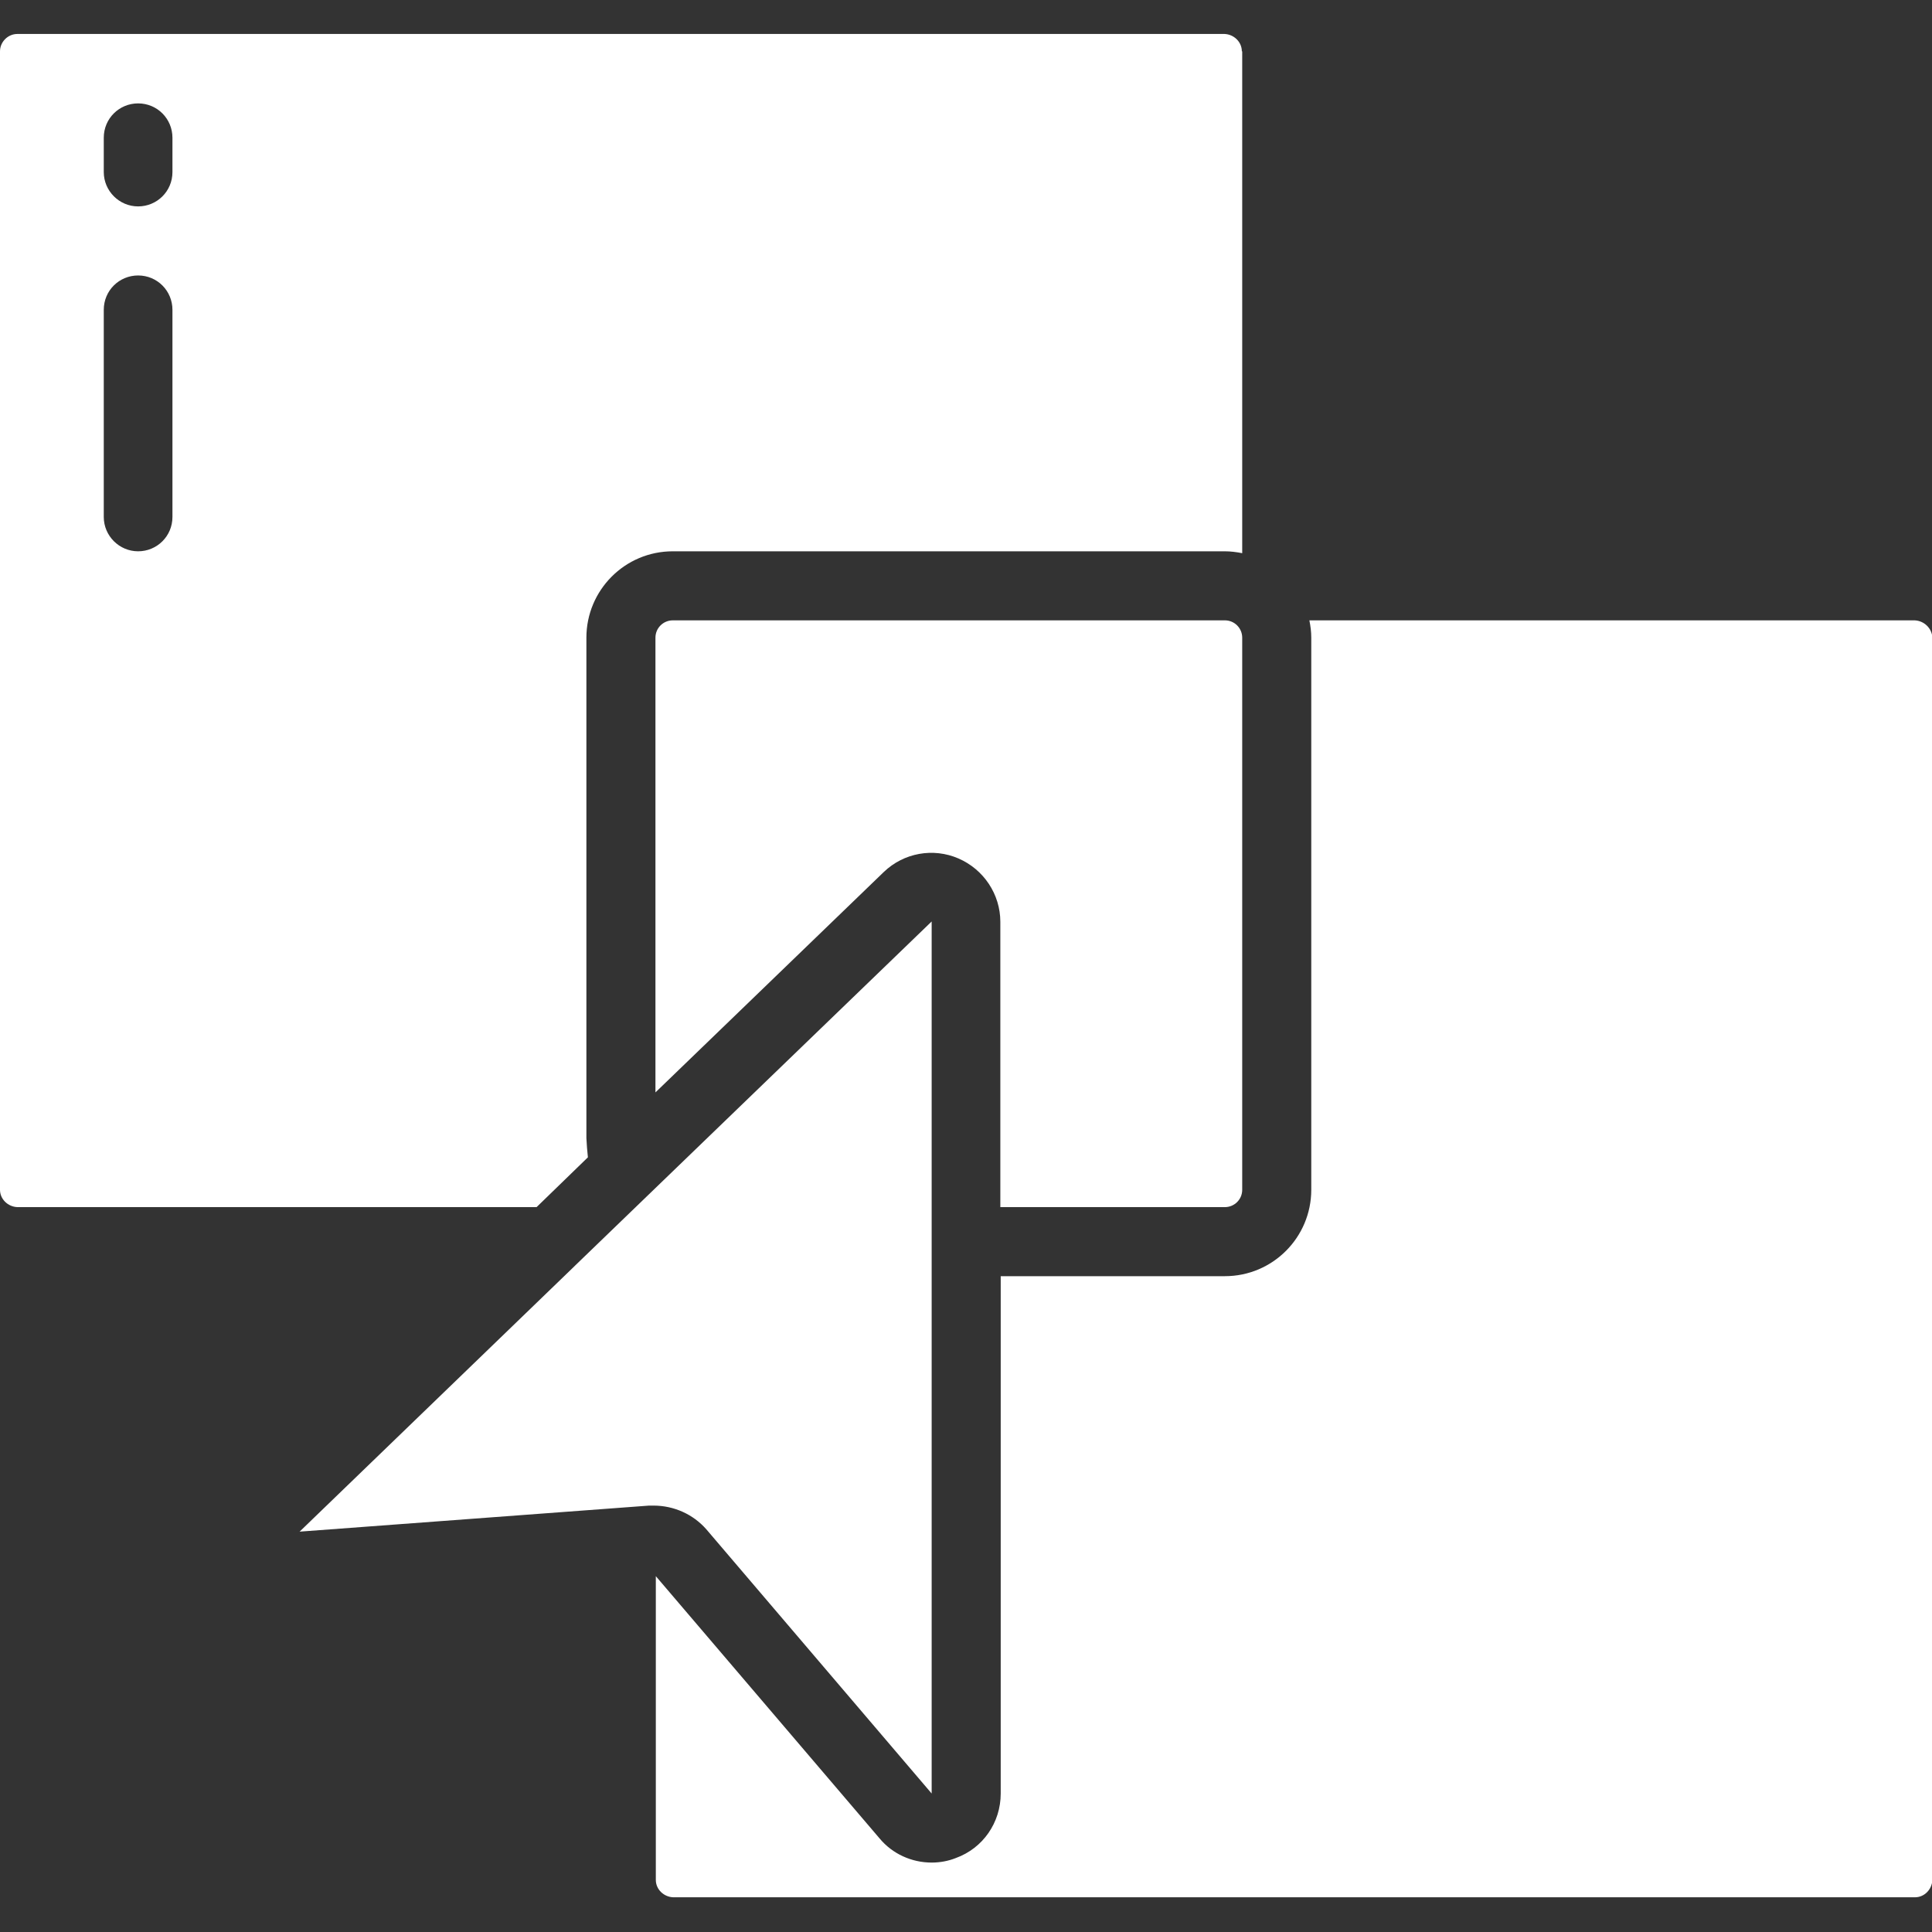 <?xml version="1.0" encoding="utf-8"?>
<!-- Generator: Adobe Illustrator 23.0.2, SVG Export Plug-In . SVG Version: 6.00 Build 0)  -->
<svg version="1.1" id="Layer_1" xmlns="http://www.w3.org/2000/svg" xmlns:xlink="http://www.w3.org/1999/xlink" x="0px" y="0px"
	 viewBox="0 0 512 512" style="enable-background:new 0 0 512 512;" xml:space="preserve">
<rect x="0" y="0" width="512" height="512" fill="#333333" stroke="none"/>
<style type="text/css">
	.st0{fill:#FFFFFF;}
</style>
<path class="st0" d="M324.6,319.9c2.5,0,4.6-2,4.6-4.6V169c0-2.5-2-4.6-4.6-4.6H178.3c-2.5,0-4.6,2-4.6,4.6v120.5l60.5-58.4
	c5.3-5.1,13.1-6.5,19.8-3.6c6.7,2.9,11.1,9.5,11.1,16.8v75.6H324.6z"/>
<path class="st0" d="M329.1,13.6c0-2.5-2.1-4.5-4.6-4.6H4.6C2.1,9,0,11.1,0,13.6v301.7c0,2.5,2.1,4.5,4.6,4.6h137.6l13.6-13.2
	c-0.2-1.7-0.3-3.4-0.4-5.1V169c0-12.6,10.2-22.9,22.9-22.9h146.3c1.5,0,3.1,0.2,4.6,0.5V13.6z M45.7,137c0,5.1-4.1,9.1-9.1,9.1
	c-5,0-9.1-4.1-9.1-9.1V82.1c0-5.1,4.1-9.1,9.1-9.1c5.1,0,9.1,4.1,9.1,9.1V137z M45.7,45.6c0,5.1-4.1,9.1-9.1,9.1
	c-5,0-9.1-4.1-9.1-9.1v-9.1c0-5.1,4.1-9.1,9.1-9.1c5.1,0,9.1,4.1,9.1,9.1V45.6z"/>
<path class="st0" d="M246.9,475.3V244.2l-94.4,91.1l-0.3,0.3l-72.8,70.3L172,399h1.2c5.4,0,10.5,2.3,14,6.3L246.9,475.3z"/>
<path class="st0" d="M507.4,164.4H347c0.3,1.5,0.5,3,0.5,4.6v146.3c0,12.6-10.2,22.9-22.9,22.9h-59.4v137.1
	c0,7.7-4.7,14.5-11.9,17.1c-2,0.8-4.2,1.2-6.4,1.2c-5.3,0-10.4-2.3-13.8-6.4l-59.3-69.5v80.5c0,2.5,2.1,4.5,4.6,4.6h329.1
	c2.5,0,4.5-2.1,4.6-4.6V169C512,166.5,509.9,164.5,507.4,164.4z"/>
</svg>
